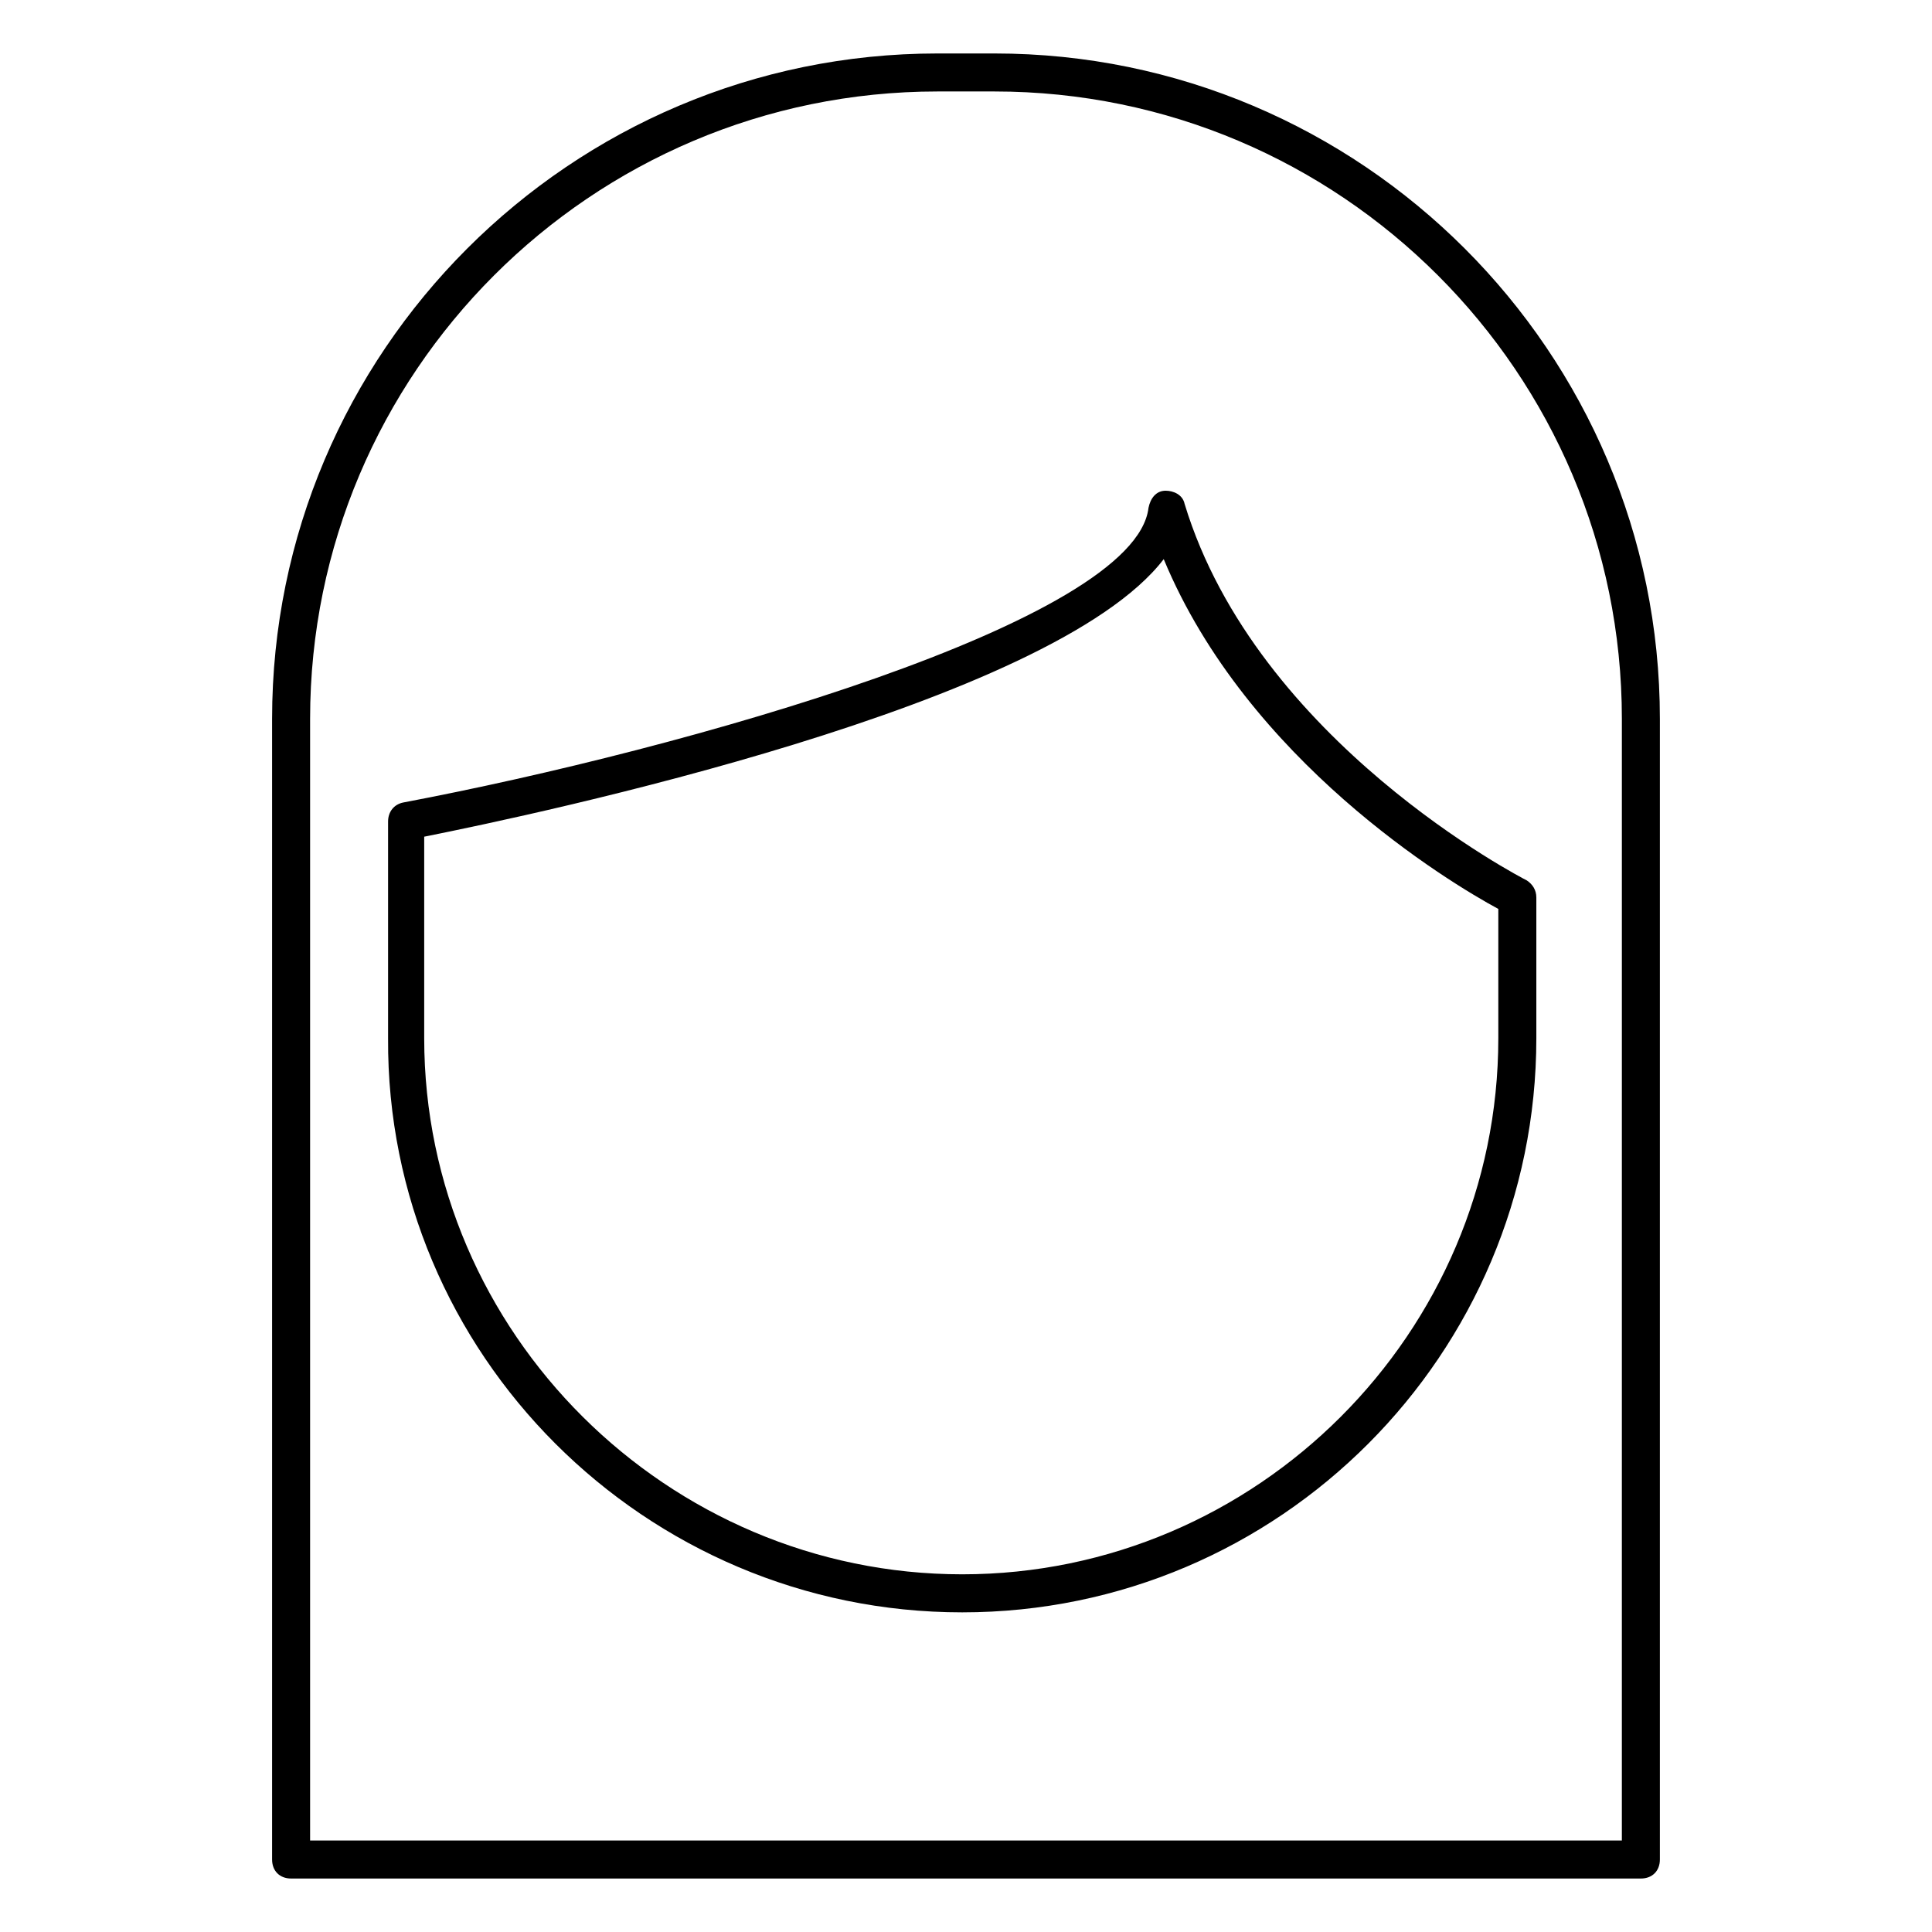 <?xml version="1.0" encoding="UTF-8"?>
<!-- Uploaded to: SVG Repo, www.svgrepo.com, Generator: SVG Repo Mixer Tools -->
<svg fill="#000000" width="800px" height="800px" version="1.1" viewBox="144 144 512 512" xmlns="http://www.w3.org/2000/svg">
 <g>
  <path d="m457.94 277.57c-0.504-2.519-3.023-3.527-5.039-3.527-2.519 0-4.031 2.016-4.535 4.535-3.527 30.23-122.93 63.984-197.49 78.09-2.519 0.504-4.031 2.519-4.031 5.039v57.434c-0.504 83.633 68.016 152.15 152.15 152.15 84.137 0 152.15-68.516 152.15-152.15v-37.281c0-2.016-1.008-3.527-2.519-4.535-1.008-0.504-71.539-36.777-90.684-99.754zm83.129 141.57c0 78.09-63.984 142.07-142.07 142.07-78.09 0-142.58-63.984-142.58-142.07v-53.406c30.23-6.047 166.26-34.762 195.98-73.555 22.168 53.402 75.57 85.648 88.672 92.699z"/>
  <path d="m407.55 158.17h-15.113c-97.234 0-176.33 79.098-176.33 176.33v302.29c0 3.023 2.016 5.039 5.039 5.039h357.7c3.023 0 5.039-2.016 5.039-5.039v-302.29c0-97.234-79.102-176.33-176.34-176.33zm166.26 473.58h-347.63v-297.25c0-91.691 74.562-166.26 166.26-166.26h15.113c91.691 0 166.26 74.562 166.26 166.26z"/>
 </g>
</svg>